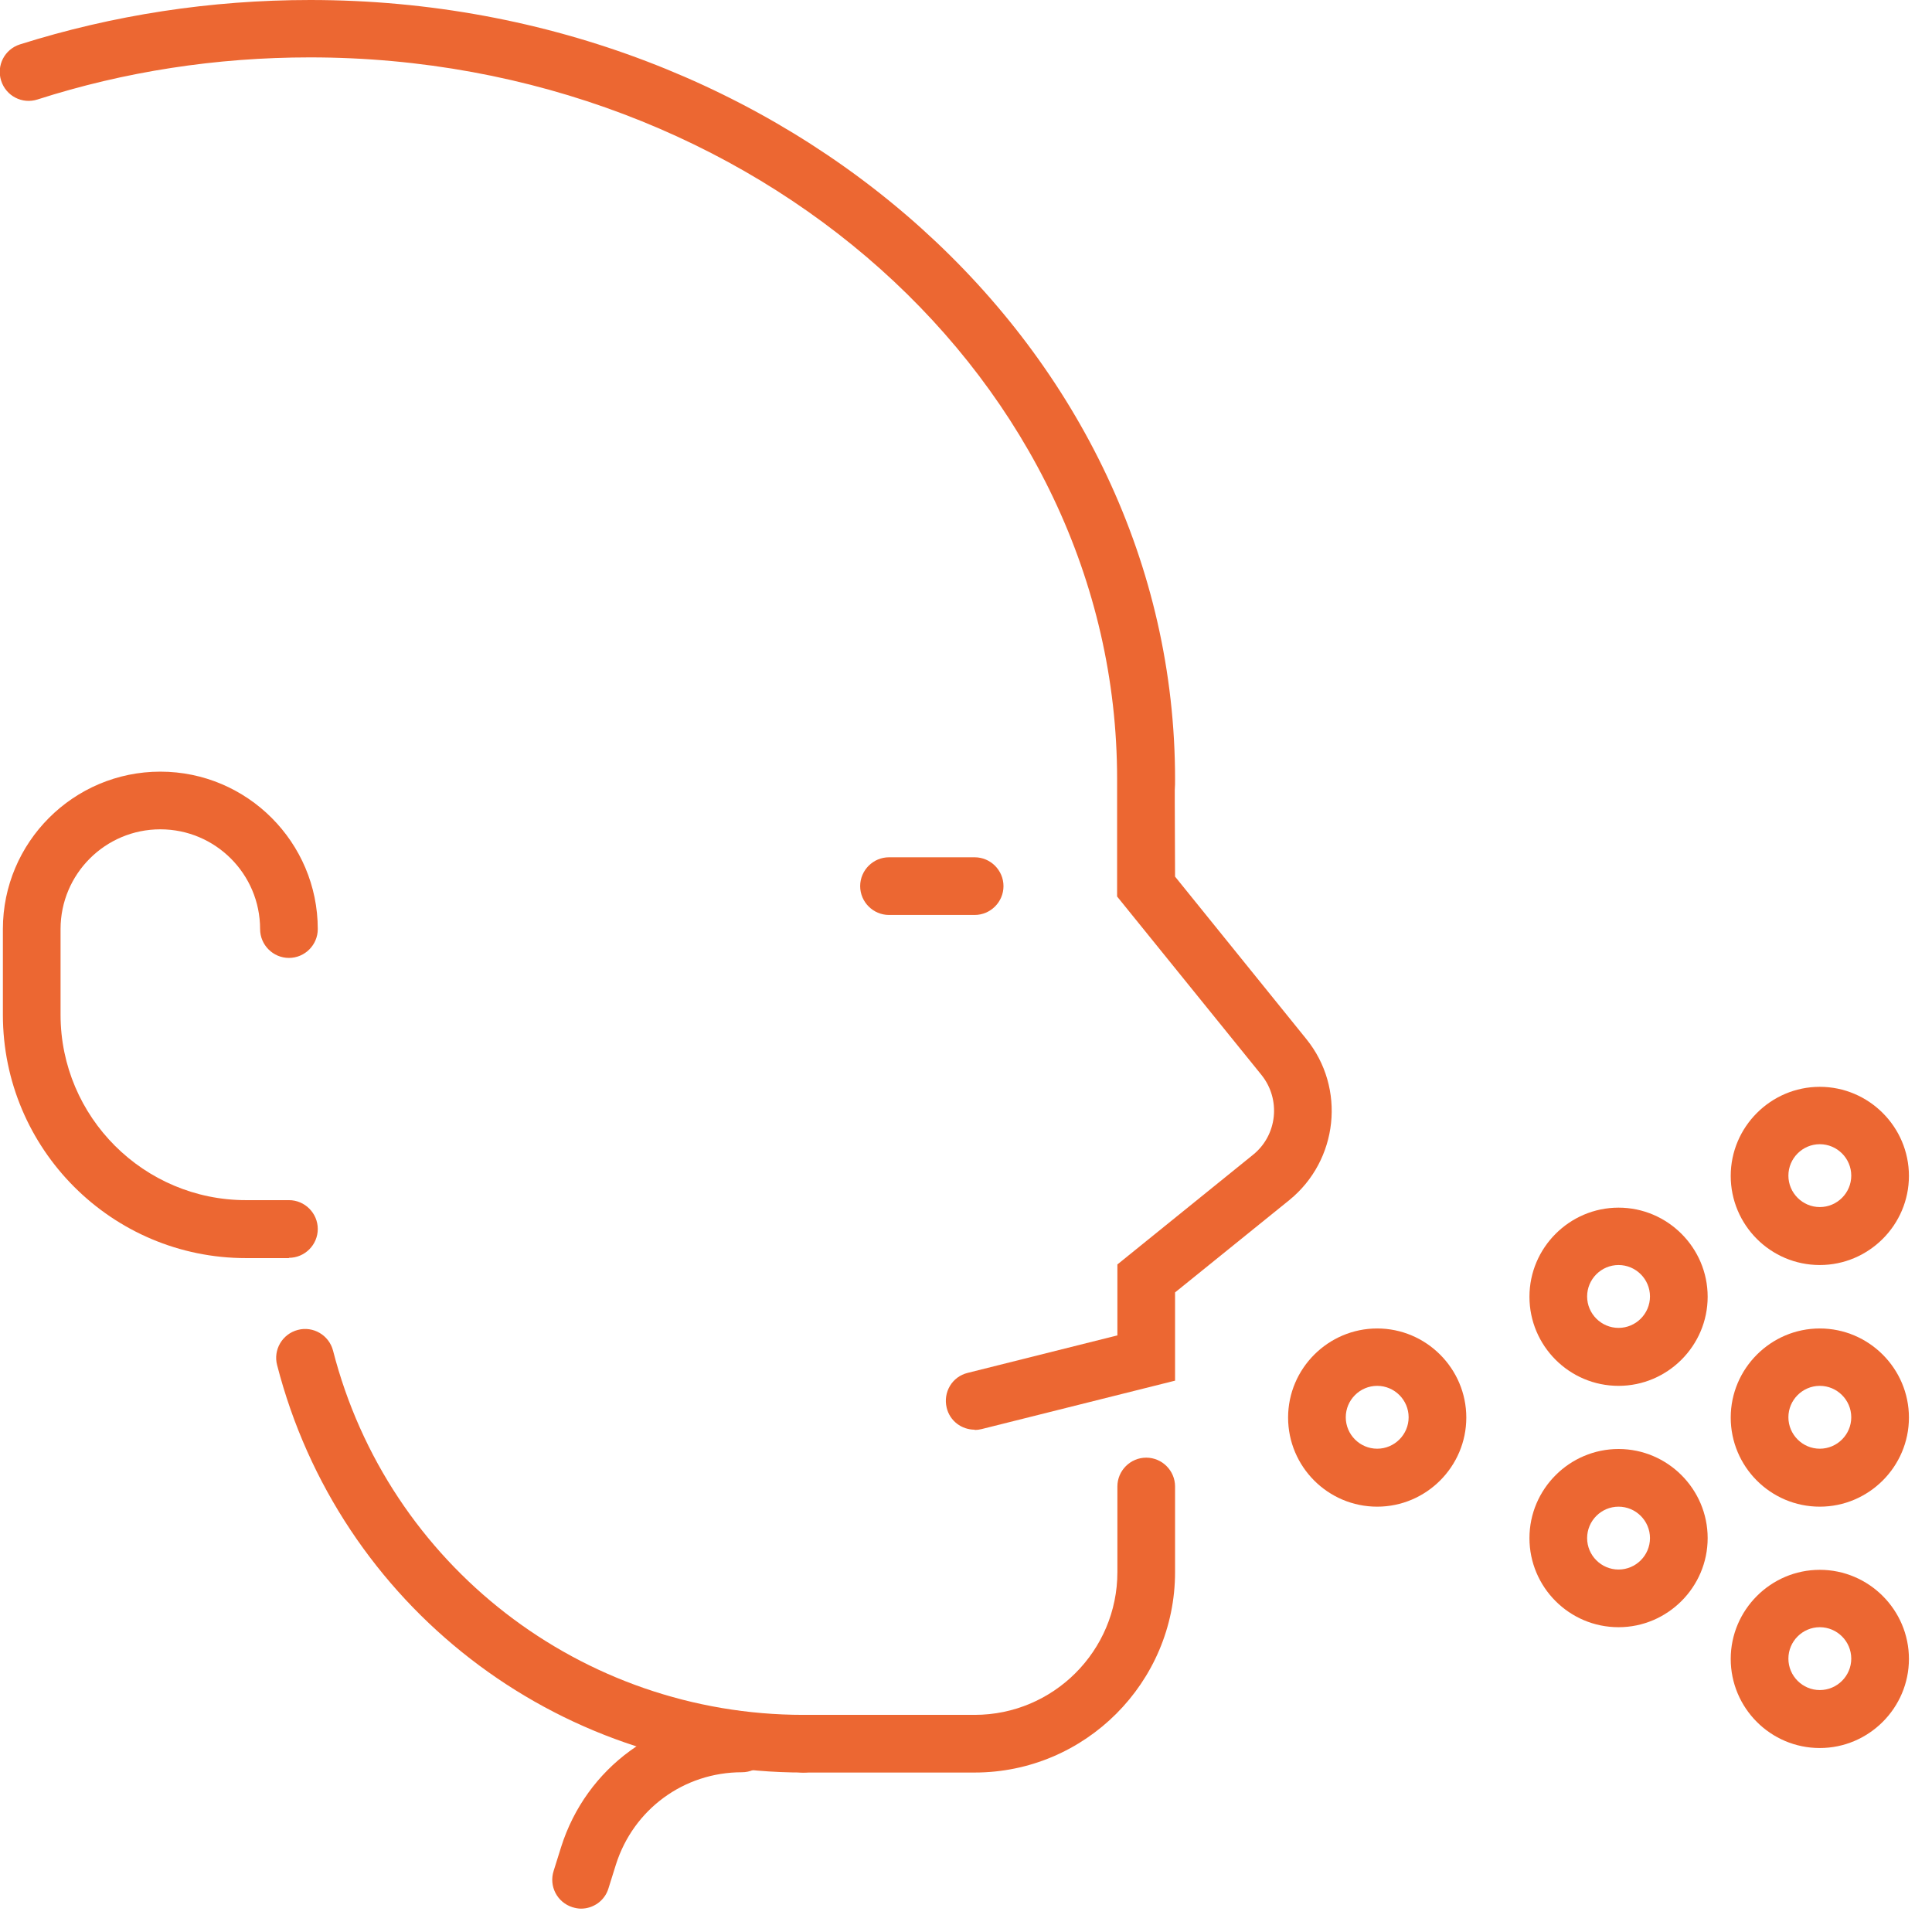 <svg width="67" height="67" viewBox="0 0 67 67" fill="none" xmlns="http://www.w3.org/2000/svg">
<g id="Risorsa 6 10" clip-path="url(#clip0_246_149)">
<g id="Livello 1">
<g id="Group">
<g id="Group_2">
<path id="Vector" d="M20.15 66.19C20.05 66.19 19.95 66.17 19.85 66.14C19.32 65.97 19.03 65.41 19.2 64.88L19.46 64.05C20.33 61.3 22.85 59.46 25.73 59.46C26.28 59.46 26.73 59.91 26.73 60.46C26.73 61.01 26.28 61.46 25.73 61.46C23.72 61.46 21.97 62.74 21.36 64.66L21.1 65.49C20.97 65.92 20.57 66.19 20.15 66.19Z" fill="#EC6732"/>
<path id="Vector_2" d="M33.8 61.47H27.85C27.3 61.47 26.85 61.02 26.85 60.47C26.85 59.92 27.3 59.47 27.85 59.47H33.8C36.53 59.47 38.75 57.25 38.75 54.52V51.55C38.75 51 39.2 50.55 39.75 50.55C40.3 50.55 40.75 51 40.75 51.55V54.52C40.75 58.35 37.63 61.47 33.8 61.47Z" fill="#EC6732"/>
<path id="Vector_3" d="M33.8 49.58C33.35 49.58 32.94 49.28 32.83 48.82C32.7 48.28 33.02 47.74 33.56 47.61L38.75 46.31V43.85L43.45 40.05C44.3 39.37 44.43 38.12 43.74 37.27L38.74 31.09V27.41C38.74 27.28 38.74 27.15 38.74 27.01C38.74 13.22 26.18 1.99 10.75 1.99C7.5 1.99 4.32 2.48 1.3 3.45C0.77 3.62 0.21 3.33 0.04 2.8C-0.13 2.27 0.16 1.71 0.69 1.54C3.92 0.52 7.31 0 10.76 0C27.3 0 40.75 12.12 40.75 27.02C40.75 27.15 40.75 27.27 40.74 27.4V27.77L40.75 30.4L45.3 36.03C46.68 37.73 46.41 40.24 44.71 41.62L40.75 44.82V47.88L34.04 49.56C33.96 49.58 33.88 49.59 33.8 49.59V49.58Z" fill="#EC6732"/>
<path id="Vector_4" d="M27.86 61.47C19.26 61.47 11.75 55.66 9.61 47.34C9.47 46.81 9.79 46.26 10.33 46.12C10.86 45.98 11.41 46.3 11.55 46.84C13.46 54.28 20.17 59.47 27.86 59.47C28.41 59.47 28.86 59.92 28.86 60.47C28.86 61.02 28.41 61.47 27.86 61.47Z" fill="#EC6732"/>
<path id="Vector_5" d="M10.02 43.63H8.53C3.88 43.63 0.1 39.85 0.1 35.19V32.22C0.1 29.21 2.55 26.76 5.56 26.76C8.57 26.76 11.02 29.21 11.02 32.22C11.02 32.77 10.57 33.22 10.02 33.22C9.47 33.22 9.02 32.77 9.02 32.22C9.02 30.31 7.47 28.76 5.56 28.76C3.65 28.76 2.1 30.31 2.1 32.22V35.19C2.1 38.74 4.99 41.62 8.53 41.62H10.02C10.57 41.62 11.02 42.07 11.02 42.62C11.02 43.17 10.57 43.62 10.02 43.62V43.63Z" fill="#EC6732"/>
<path id="Vector_6" d="M33.8 31.73H30.83C30.28 31.73 29.83 31.28 29.83 30.73C29.83 30.18 30.28 29.73 30.83 29.73H33.8C34.35 29.73 34.8 30.18 34.8 30.73C34.8 31.28 34.35 31.73 33.8 31.73Z" fill="#EC6732"/>
</g>
<path id="Vector_7" d="M47.76 52.25C46.05 52.25 44.67 50.86 44.67 49.16C44.67 47.46 46.06 46.07 47.76 46.07C49.46 46.07 50.85 47.46 50.85 49.16C50.85 50.86 49.46 52.25 47.76 52.25ZM47.76 48.06C47.16 48.06 46.67 48.55 46.67 49.15C46.67 49.75 47.16 50.24 47.76 50.24C48.36 50.24 48.85 49.75 48.85 49.15C48.85 48.55 48.36 48.06 47.76 48.06Z" fill="#EC6732"/>
<path id="Vector_8" d="M56.13 56.43C54.42 56.43 53.04 55.04 53.04 53.34C53.04 51.64 54.43 50.25 56.13 50.25C57.83 50.25 59.22 51.64 59.22 53.34C59.22 55.04 57.83 56.43 56.13 56.43ZM56.13 52.25C55.53 52.25 55.04 52.74 55.04 53.34C55.04 53.94 55.53 54.43 56.13 54.43C56.73 54.43 57.22 53.94 57.22 53.34C57.22 52.74 56.73 52.25 56.13 52.25Z" fill="#EC6732"/>
<path id="Vector_9" d="M56.13 48.06C54.42 48.06 53.04 46.67 53.04 44.97C53.04 43.27 54.43 41.88 56.13 41.88C57.83 41.88 59.22 43.27 59.22 44.97C59.22 46.67 57.83 48.06 56.13 48.06ZM56.13 43.87C55.53 43.87 55.04 44.36 55.04 44.96C55.04 45.56 55.53 46.05 56.13 46.05C56.73 46.05 57.22 45.56 57.22 44.96C57.22 44.36 56.73 43.87 56.13 43.87Z" fill="#EC6732"/>
<path id="Vector_10" d="M63.109 52.25C61.4 52.25 60.02 50.86 60.02 49.16C60.02 47.46 61.41 46.07 63.109 46.07C64.809 46.07 66.2 47.46 66.2 49.16C66.2 50.86 64.809 52.25 63.109 52.25ZM63.109 48.06C62.51 48.06 62.02 48.55 62.02 49.15C62.02 49.75 62.51 50.24 63.109 50.24C63.709 50.24 64.2 49.75 64.2 49.15C64.2 48.55 63.709 48.06 63.109 48.06Z" fill="#EC6732"/>
<path id="Vector_11" d="M63.109 43.87C61.4 43.87 60.02 42.48 60.02 40.78C60.02 39.08 61.41 37.69 63.109 37.69C64.809 37.69 66.2 39.08 66.2 40.78C66.2 42.48 64.809 43.87 63.109 43.87ZM63.109 39.68C62.51 39.68 62.02 40.17 62.02 40.77C62.02 41.37 62.51 41.86 63.109 41.86C63.709 41.86 64.2 41.37 64.2 40.77C64.2 40.17 63.709 39.68 63.109 39.68Z" fill="#EC6732"/>
<path id="Vector_12" d="M63.109 60.62C61.4 60.62 60.02 59.23 60.02 57.53C60.02 55.83 61.41 54.44 63.109 54.44C64.809 54.44 66.2 55.83 66.2 57.53C66.2 59.23 64.809 60.62 63.109 60.62ZM63.109 56.43C62.51 56.43 62.02 56.92 62.02 57.52C62.02 58.12 62.51 58.61 63.109 58.61C63.709 58.61 64.2 58.12 64.2 57.52C64.2 56.92 63.709 56.43 63.109 56.43Z" fill="#EC6732"/>
</g>
</g>
</g>
<defs>
<clipPath id="clip0_246_149">
<rect width="66.21" height="66.19" fill="white"/>
</clipPath>
</defs>
</svg>
